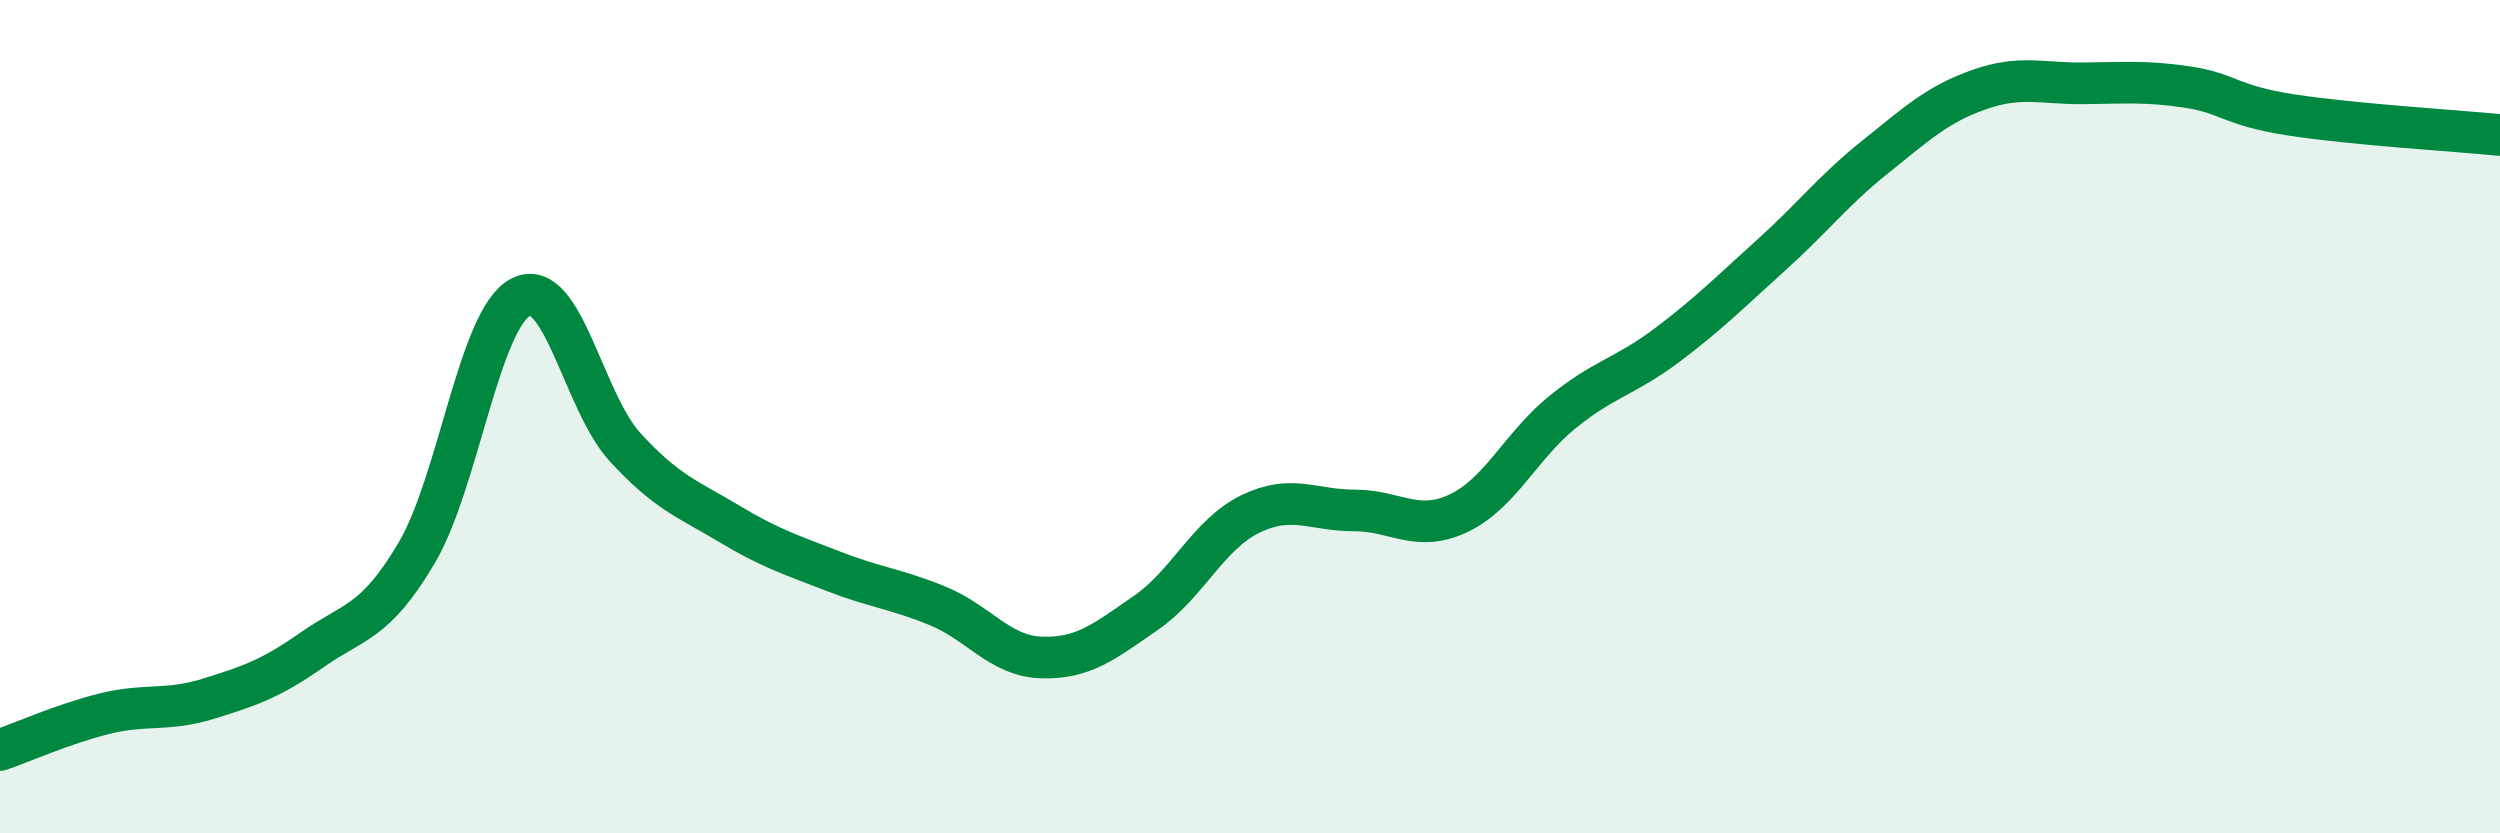 
    <svg width="60" height="20" viewBox="0 0 60 20" xmlns="http://www.w3.org/2000/svg">
      <path
        d="M 0,18 C 0.5,17.83 1.5,17.38 2.5,17.13 C 3.5,16.88 4,17.08 5,16.77 C 6,16.46 6.5,16.29 7.5,15.59 C 8.5,14.89 9,14.96 10,13.27 C 11,11.58 11.5,7.64 12.5,7.13 C 13.5,6.62 14,9.64 15,10.73 C 16,11.82 16.5,11.97 17.5,12.57 C 18.5,13.17 19,13.32 20,13.71 C 21,14.1 21.5,14.13 22.5,14.54 C 23.5,14.95 24,15.75 25,15.78 C 26,15.81 26.5,15.4 27.5,14.71 C 28.5,14.02 29,12.83 30,12.34 C 31,11.85 31.5,12.25 32.5,12.25 C 33.5,12.25 34,12.79 35,12.32 C 36,11.85 36.5,10.7 37.5,9.89 C 38.5,9.08 39,9.04 40,8.29 C 41,7.54 41.5,7.03 42.5,6.13 C 43.5,5.23 44,4.57 45,3.77 C 46,2.97 46.5,2.5 47.5,2.15 C 48.5,1.8 49,2.01 50,2 C 51,1.99 51.5,1.94 52.5,2.09 C 53.5,2.24 53.5,2.53 55,2.76 C 56.5,2.99 59,3.14 60,3.24L60 20L0 20Z"
        fill="#008740"
        opacity="0.1"
        stroke-linecap="round"
        stroke-linejoin="round"
      />
      <path
        d="M 0,18 C 0.5,17.83 1.5,17.38 2.5,17.13 C 3.5,16.88 4,17.08 5,16.77 C 6,16.46 6.5,16.29 7.5,15.59 C 8.5,14.89 9,14.96 10,13.27 C 11,11.58 11.5,7.64 12.5,7.13 C 13.5,6.62 14,9.64 15,10.73 C 16,11.82 16.5,11.97 17.5,12.57 C 18.5,13.17 19,13.32 20,13.71 C 21,14.1 21.5,14.13 22.5,14.54 C 23.5,14.95 24,15.75 25,15.78 C 26,15.81 26.5,15.4 27.5,14.71 C 28.5,14.02 29,12.83 30,12.34 C 31,11.85 31.5,12.25 32.5,12.25 C 33.5,12.25 34,12.79 35,12.32 C 36,11.85 36.5,10.7 37.5,9.89 C 38.5,9.08 39,9.04 40,8.29 C 41,7.54 41.5,7.03 42.5,6.13 C 43.5,5.23 44,4.57 45,3.77 C 46,2.97 46.5,2.5 47.5,2.15 C 48.5,1.8 49,2.01 50,2 C 51,1.99 51.5,1.94 52.5,2.09 C 53.5,2.24 53.5,2.53 55,2.76 C 56.5,2.99 59,3.14 60,3.24"
        stroke="#008740"
        stroke-width="1"
        fill="none"
        stroke-linecap="round"
        stroke-linejoin="round"
      />
    </svg>
  